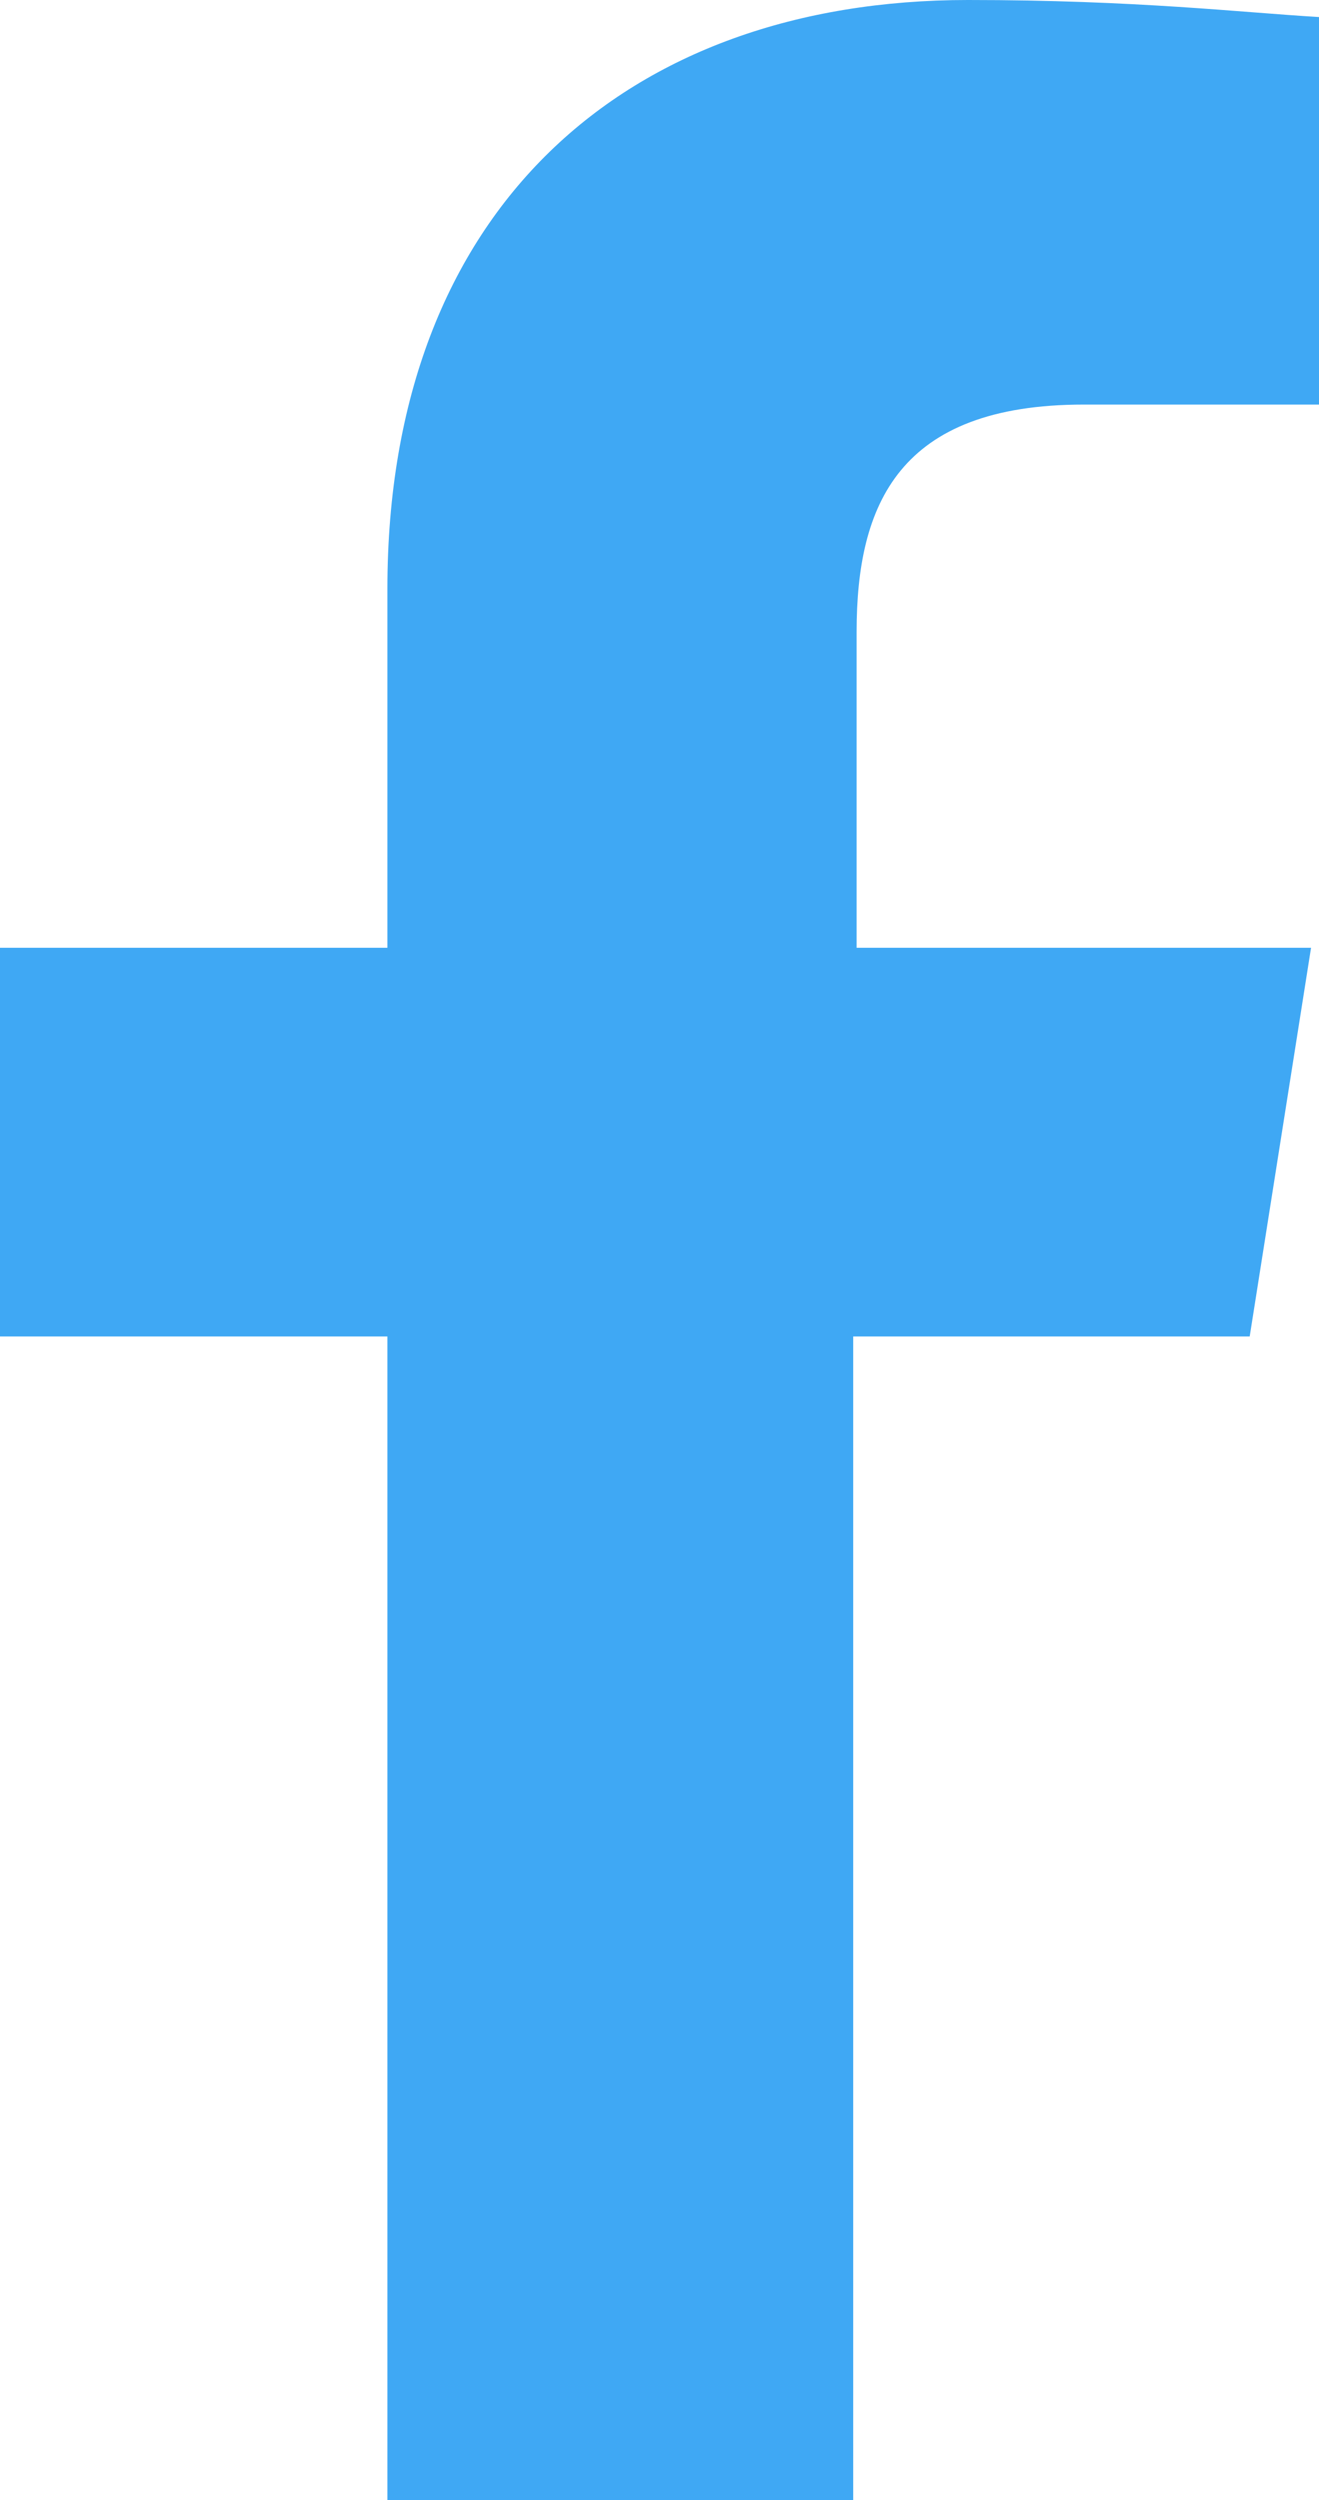 <svg xmlns="http://www.w3.org/2000/svg" viewBox="0 0 11.61 22"><defs><style>.cls-1{fill:#3fa8f4;}</style></defs><title>facebook-lblue</title><g id="Layer_2" data-name="Layer 2"><g id="Layer_1-2" data-name="Layer 1"><path class="cls-1" d="M11.61,3.56H9.54c-1.63,0-2,.88-2,2V8.34h4L11,11.76H7.51V22H3.41V11.76H0V8.34H3.41V5.18C3.41,1.83,5.52,0,8.52,0,10,0,10.93.11,11.61.15Z"/></g></g></svg>